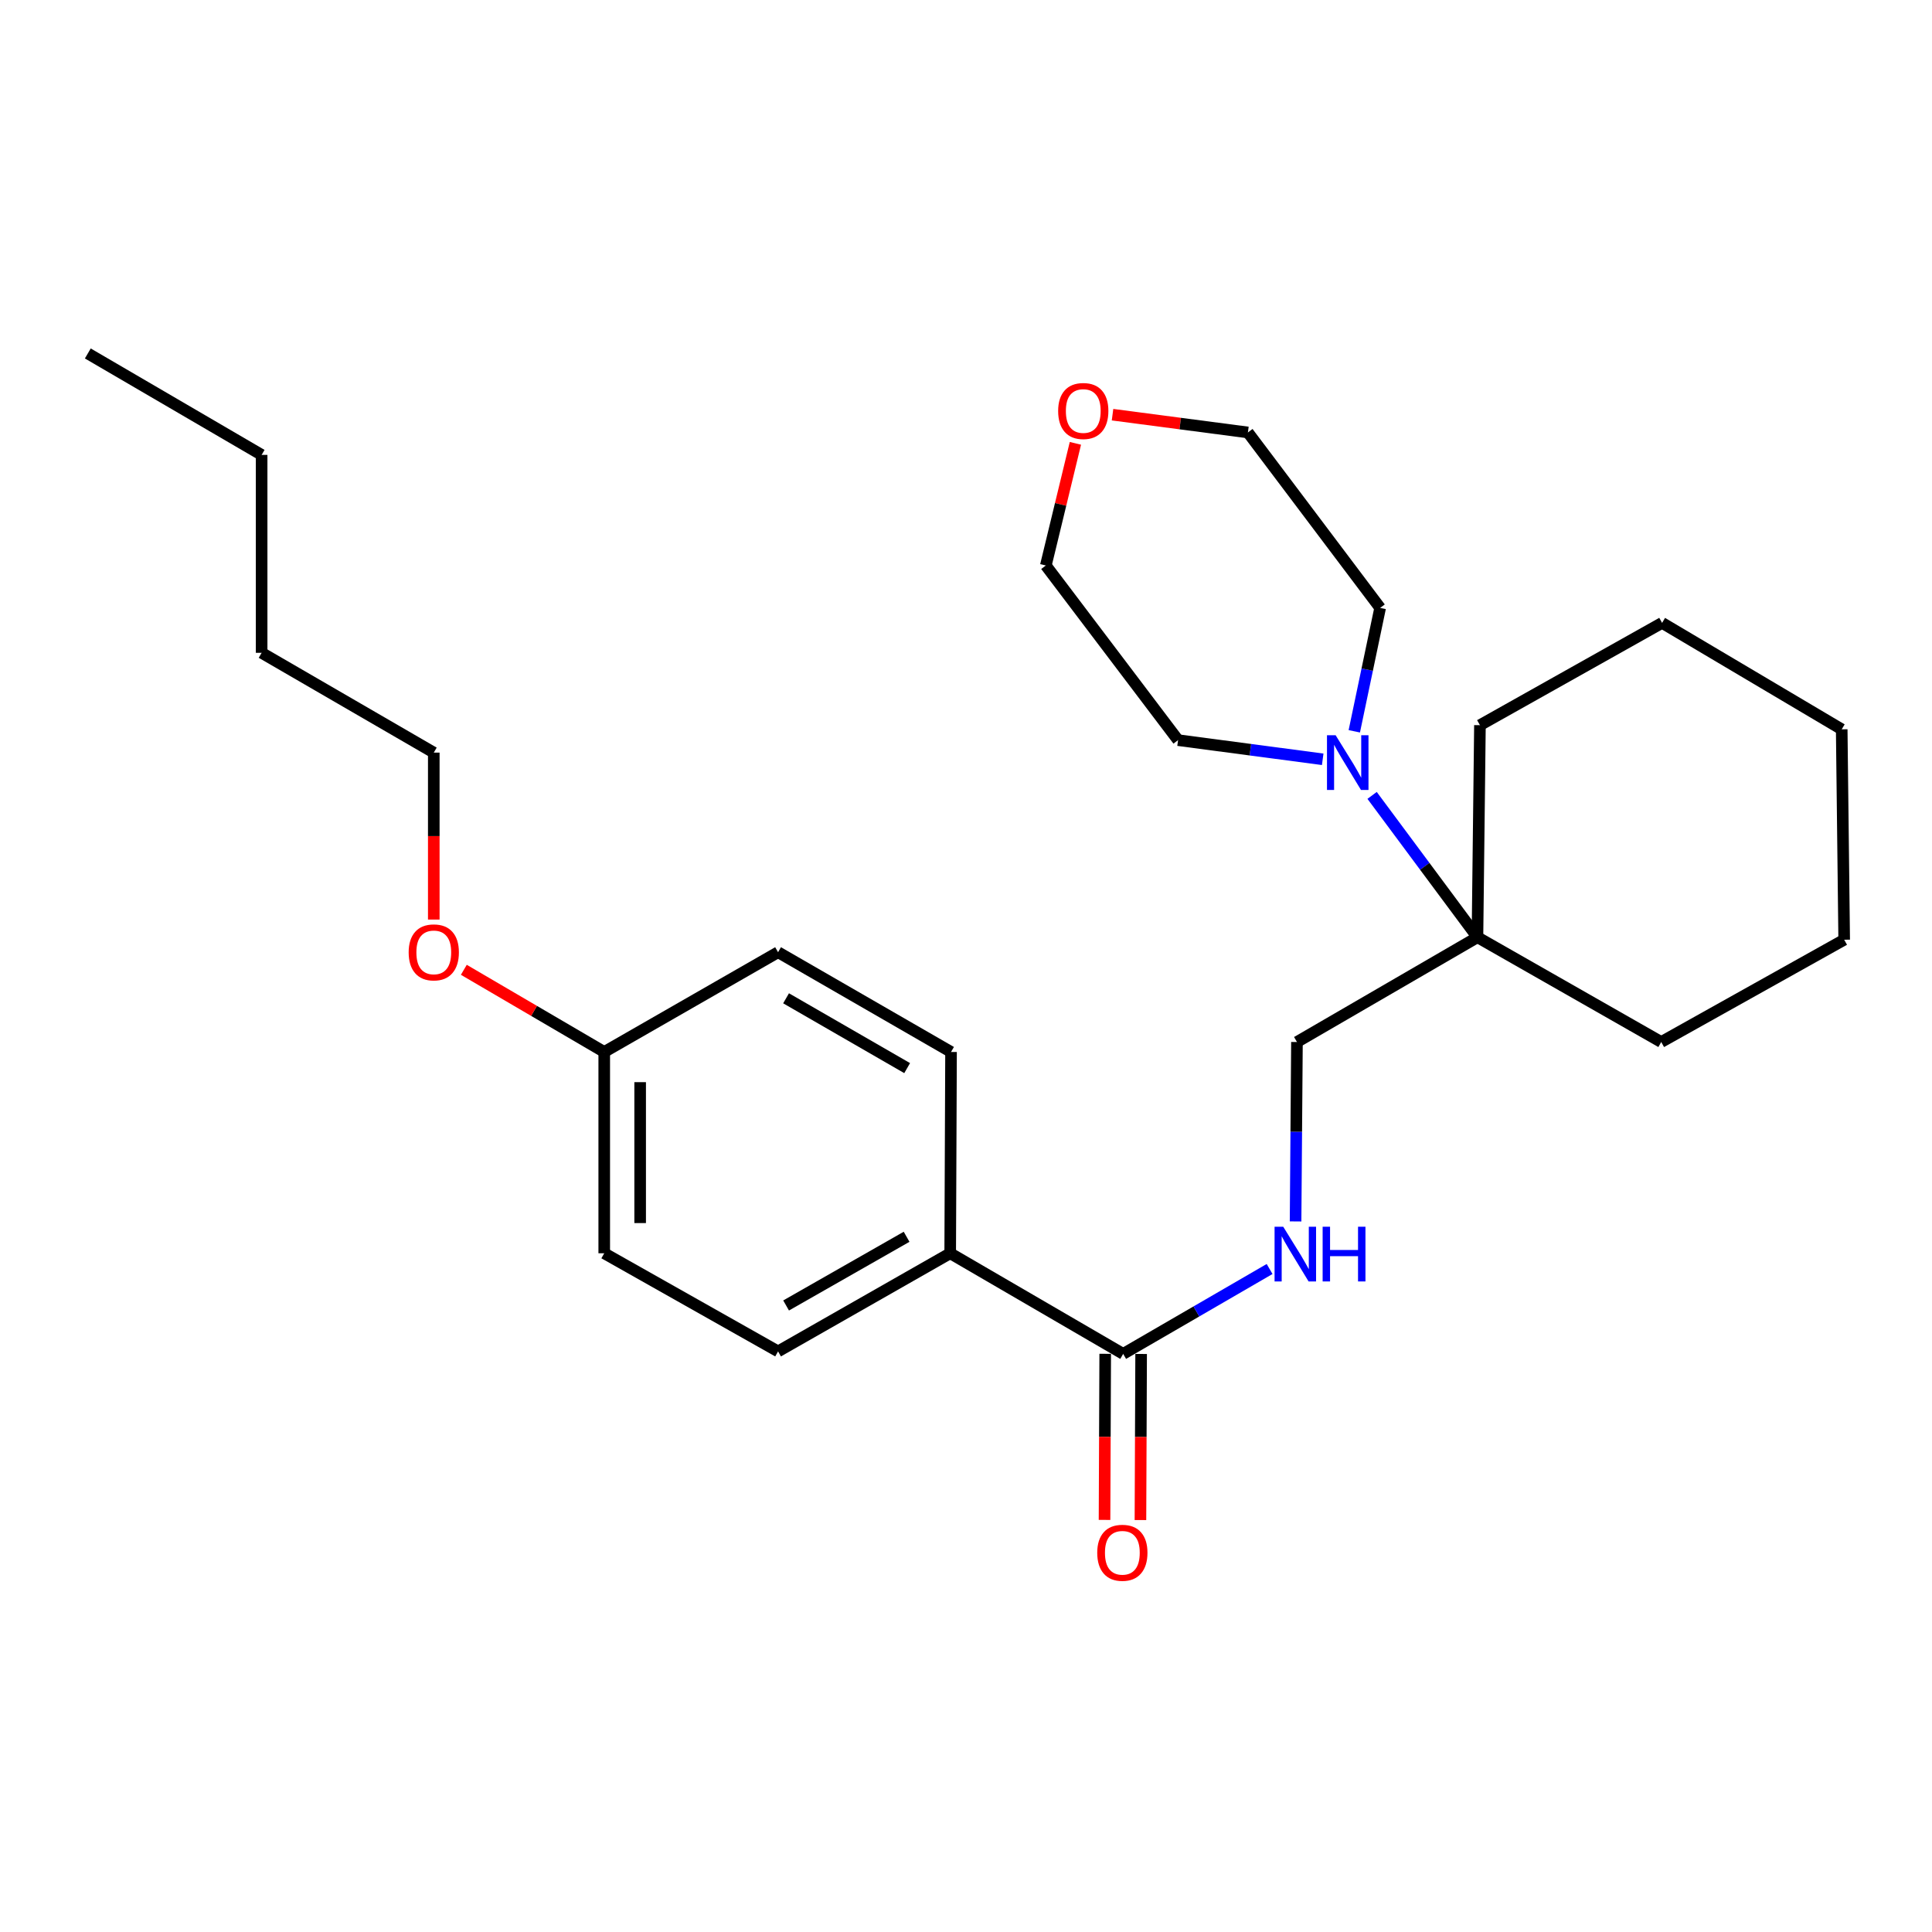 <?xml version='1.0' encoding='iso-8859-1'?>
<svg version='1.1' baseProfile='full'
              xmlns='http://www.w3.org/2000/svg'
                      xmlns:rdkit='http://www.rdkit.org/xml'
                      xmlns:xlink='http://www.w3.org/1999/xlink'
                  xml:space='preserve'
width='1000px' height='1000px' viewBox='0 0 1000 1000'>
<!-- END OF HEADER -->
<rect style='opacity:1.0;fill:#FFFFFF;stroke:none' width='1000' height='1000' x='0' y='0'> </rect>
<path class='bond-1' d='M 710.195,411.7 L 737.46,448.406' style='fill:none;fill-rule:evenodd;stroke:#0000FF;stroke-width:6px;stroke-linecap:butt;stroke-linejoin:miter;stroke-opacity:1' />
<path class='bond-1' d='M 737.46,448.406 L 764.726,485.112' style='fill:none;fill-rule:evenodd;stroke:#000000;stroke-width:6px;stroke-linecap:butt;stroke-linejoin:miter;stroke-opacity:1' />
<path class='bond-12' d='M 700.981,378.52 L 707.669,346.588' style='fill:none;fill-rule:evenodd;stroke:#0000FF;stroke-width:6px;stroke-linecap:butt;stroke-linejoin:miter;stroke-opacity:1' />
<path class='bond-12' d='M 707.669,346.588 L 714.358,314.656' style='fill:none;fill-rule:evenodd;stroke:#000000;stroke-width:6px;stroke-linecap:butt;stroke-linejoin:miter;stroke-opacity:1' />
<path class='bond-13' d='M 684.631,393.01 L 647.196,388.053' style='fill:none;fill-rule:evenodd;stroke:#0000FF;stroke-width:6px;stroke-linecap:butt;stroke-linejoin:miter;stroke-opacity:1' />
<path class='bond-13' d='M 647.196,388.053 L 609.761,383.096' style='fill:none;fill-rule:evenodd;stroke:#000000;stroke-width:6px;stroke-linecap:butt;stroke-linejoin:miter;stroke-opacity:1' />
<path class='bond-0' d='M 581.35,700.771 L 619.245,678.801' style='fill:none;fill-rule:evenodd;stroke:#000000;stroke-width:6px;stroke-linecap:butt;stroke-linejoin:miter;stroke-opacity:1' />
<path class='bond-0' d='M 619.245,678.801 L 657.141,656.832' style='fill:none;fill-rule:evenodd;stroke:#0000FF;stroke-width:6px;stroke-linecap:butt;stroke-linejoin:miter;stroke-opacity:1' />
<path class='bond-3' d='M 581.35,700.771 L 491.821,648.689' style='fill:none;fill-rule:evenodd;stroke:#000000;stroke-width:6px;stroke-linecap:butt;stroke-linejoin:miter;stroke-opacity:1' />
<path class='bond-5' d='M 572.055,700.733 L 571.878,743.718' style='fill:none;fill-rule:evenodd;stroke:#000000;stroke-width:6px;stroke-linecap:butt;stroke-linejoin:miter;stroke-opacity:1' />
<path class='bond-5' d='M 571.878,743.718 L 571.701,786.703' style='fill:none;fill-rule:evenodd;stroke:#FF0000;stroke-width:6px;stroke-linecap:butt;stroke-linejoin:miter;stroke-opacity:1' />
<path class='bond-5' d='M 590.645,700.809 L 590.468,743.794' style='fill:none;fill-rule:evenodd;stroke:#000000;stroke-width:6px;stroke-linecap:butt;stroke-linejoin:miter;stroke-opacity:1' />
<path class='bond-5' d='M 590.468,743.794 L 590.291,786.78' style='fill:none;fill-rule:evenodd;stroke:#FF0000;stroke-width:6px;stroke-linecap:butt;stroke-linejoin:miter;stroke-opacity:1' />
<path class='bond-4' d='M 764.726,485.112 L 671.303,539.341' style='fill:none;fill-rule:evenodd;stroke:#000000;stroke-width:6px;stroke-linecap:butt;stroke-linejoin:miter;stroke-opacity:1' />
<path class='bond-15' d='M 764.726,485.112 L 859.852,539.341' style='fill:none;fill-rule:evenodd;stroke:#000000;stroke-width:6px;stroke-linecap:butt;stroke-linejoin:miter;stroke-opacity:1' />
<path class='bond-16' d='M 764.726,485.112 L 766.016,375.351' style='fill:none;fill-rule:evenodd;stroke:#000000;stroke-width:6px;stroke-linecap:butt;stroke-linejoin:miter;stroke-opacity:1' />
<path class='bond-2' d='M 670.586,632.208 L 670.944,585.775' style='fill:none;fill-rule:evenodd;stroke:#0000FF;stroke-width:6px;stroke-linecap:butt;stroke-linejoin:miter;stroke-opacity:1' />
<path class='bond-2' d='M 670.944,585.775 L 671.303,539.341' style='fill:none;fill-rule:evenodd;stroke:#000000;stroke-width:6px;stroke-linecap:butt;stroke-linejoin:miter;stroke-opacity:1' />
<path class='bond-7' d='M 491.821,648.689 L 402.725,699.48' style='fill:none;fill-rule:evenodd;stroke:#000000;stroke-width:6px;stroke-linecap:butt;stroke-linejoin:miter;stroke-opacity:1' />
<path class='bond-7' d='M 469.25,640.158 L 406.883,675.712' style='fill:none;fill-rule:evenodd;stroke:#000000;stroke-width:6px;stroke-linecap:butt;stroke-linejoin:miter;stroke-opacity:1' />
<path class='bond-8' d='M 491.821,648.689 L 492.254,544.495' style='fill:none;fill-rule:evenodd;stroke:#000000;stroke-width:6px;stroke-linecap:butt;stroke-linejoin:miter;stroke-opacity:1' />
<path class='bond-6' d='M 556.624,229.47 L 548.972,261.085' style='fill:none;fill-rule:evenodd;stroke:#FF0000;stroke-width:6px;stroke-linecap:butt;stroke-linejoin:miter;stroke-opacity:1' />
<path class='bond-6' d='M 548.972,261.085 L 541.32,292.699' style='fill:none;fill-rule:evenodd;stroke:#000000;stroke-width:6px;stroke-linecap:butt;stroke-linejoin:miter;stroke-opacity:1' />
<path class='bond-26' d='M 575.844,214.639 L 610.881,219.237' style='fill:none;fill-rule:evenodd;stroke:#FF0000;stroke-width:6px;stroke-linecap:butt;stroke-linejoin:miter;stroke-opacity:1' />
<path class='bond-26' d='M 610.881,219.237 L 645.918,223.835' style='fill:none;fill-rule:evenodd;stroke:#000000;stroke-width:6px;stroke-linecap:butt;stroke-linejoin:miter;stroke-opacity:1' />
<path class='bond-11' d='M 402.725,699.48 L 312.752,648.689' style='fill:none;fill-rule:evenodd;stroke:#000000;stroke-width:6px;stroke-linecap:butt;stroke-linejoin:miter;stroke-opacity:1' />
<path class='bond-10' d='M 492.254,544.495 L 402.725,492.867' style='fill:none;fill-rule:evenodd;stroke:#000000;stroke-width:6px;stroke-linecap:butt;stroke-linejoin:miter;stroke-opacity:1' />
<path class='bond-10' d='M 469.539,552.855 L 406.868,516.715' style='fill:none;fill-rule:evenodd;stroke:#000000;stroke-width:6px;stroke-linecap:butt;stroke-linejoin:miter;stroke-opacity:1' />
<path class='bond-9' d='M 312.752,544.495 L 402.725,492.867' style='fill:none;fill-rule:evenodd;stroke:#000000;stroke-width:6px;stroke-linecap:butt;stroke-linejoin:miter;stroke-opacity:1' />
<path class='bond-14' d='M 312.752,544.495 L 276.415,523.232' style='fill:none;fill-rule:evenodd;stroke:#000000;stroke-width:6px;stroke-linecap:butt;stroke-linejoin:miter;stroke-opacity:1' />
<path class='bond-14' d='M 276.415,523.232 L 240.079,501.97' style='fill:none;fill-rule:evenodd;stroke:#FF0000;stroke-width:6px;stroke-linecap:butt;stroke-linejoin:miter;stroke-opacity:1' />
<path class='bond-28' d='M 312.752,544.495 L 312.752,648.689' style='fill:none;fill-rule:evenodd;stroke:#000000;stroke-width:6px;stroke-linecap:butt;stroke-linejoin:miter;stroke-opacity:1' />
<path class='bond-28' d='M 331.341,560.124 L 331.341,633.06' style='fill:none;fill-rule:evenodd;stroke:#000000;stroke-width:6px;stroke-linecap:butt;stroke-linejoin:miter;stroke-opacity:1' />
<path class='bond-18' d='M 714.358,314.656 L 645.918,223.835' style='fill:none;fill-rule:evenodd;stroke:#000000;stroke-width:6px;stroke-linecap:butt;stroke-linejoin:miter;stroke-opacity:1' />
<path class='bond-17' d='M 609.761,383.096 L 541.32,292.699' style='fill:none;fill-rule:evenodd;stroke:#000000;stroke-width:6px;stroke-linecap:butt;stroke-linejoin:miter;stroke-opacity:1' />
<path class='bond-19' d='M 224.524,475.965 L 224.524,432.758' style='fill:none;fill-rule:evenodd;stroke:#FF0000;stroke-width:6px;stroke-linecap:butt;stroke-linejoin:miter;stroke-opacity:1' />
<path class='bond-19' d='M 224.524,432.758 L 224.524,389.551' style='fill:none;fill-rule:evenodd;stroke:#000000;stroke-width:6px;stroke-linecap:butt;stroke-linejoin:miter;stroke-opacity:1' />
<path class='bond-23' d='M 859.852,539.341 L 954.545,486.402' style='fill:none;fill-rule:evenodd;stroke:#000000;stroke-width:6px;stroke-linecap:butt;stroke-linejoin:miter;stroke-opacity:1' />
<path class='bond-22' d='M 766.016,375.351 L 860.296,322.401' style='fill:none;fill-rule:evenodd;stroke:#000000;stroke-width:6px;stroke-linecap:butt;stroke-linejoin:miter;stroke-opacity:1' />
<path class='bond-20' d='M 224.524,389.551 L 135.418,337.893' style='fill:none;fill-rule:evenodd;stroke:#000000;stroke-width:6px;stroke-linecap:butt;stroke-linejoin:miter;stroke-opacity:1' />
<path class='bond-21' d='M 135.418,337.893 L 135.418,235.454' style='fill:none;fill-rule:evenodd;stroke:#000000;stroke-width:6px;stroke-linecap:butt;stroke-linejoin:miter;stroke-opacity:1' />
<path class='bond-24' d='M 135.418,235.454 L 45.455,182.949' style='fill:none;fill-rule:evenodd;stroke:#000000;stroke-width:6px;stroke-linecap:butt;stroke-linejoin:miter;stroke-opacity:1' />
<path class='bond-25' d='M 860.296,322.401 L 953.265,377.499' style='fill:none;fill-rule:evenodd;stroke:#000000;stroke-width:6px;stroke-linecap:butt;stroke-linejoin:miter;stroke-opacity:1' />
<path class='bond-27' d='M 954.545,486.402 L 953.265,377.499' style='fill:none;fill-rule:evenodd;stroke:#000000;stroke-width:6px;stroke-linecap:butt;stroke-linejoin:miter;stroke-opacity:1' />
<path  class='atom-0' d='M 691.326 380.565
L 700.606 395.565
Q 701.526 397.045, 703.006 399.725
Q 704.486 402.405, 704.566 402.565
L 704.566 380.565
L 708.326 380.565
L 708.326 408.885
L 704.446 408.885
L 694.486 392.485
Q 693.326 390.565, 692.086 388.365
Q 690.886 386.165, 690.526 385.485
L 690.526 408.885
L 686.846 408.885
L 686.846 380.565
L 691.326 380.565
' fill='#0000FF'/>
<path  class='atom-3' d='M 664.196 634.953
L 673.476 649.953
Q 674.396 651.433, 675.876 654.113
Q 677.356 656.793, 677.436 656.953
L 677.436 634.953
L 681.196 634.953
L 681.196 663.273
L 677.316 663.273
L 667.356 646.873
Q 666.196 644.953, 664.956 642.753
Q 663.756 640.553, 663.396 639.873
L 663.396 663.273
L 659.716 663.273
L 659.716 634.953
L 664.196 634.953
' fill='#0000FF'/>
<path  class='atom-3' d='M 684.596 634.953
L 688.436 634.953
L 688.436 646.993
L 702.916 646.993
L 702.916 634.953
L 706.756 634.953
L 706.756 663.273
L 702.916 663.273
L 702.916 650.193
L 688.436 650.193
L 688.436 663.273
L 684.596 663.273
L 684.596 634.953
' fill='#0000FF'/>
<path  class='atom-6' d='M 567.927 803.713
Q 567.927 796.913, 571.287 793.113
Q 574.647 789.313, 580.927 789.313
Q 587.207 789.313, 590.567 793.113
Q 593.927 796.913, 593.927 803.713
Q 593.927 810.593, 590.527 814.513
Q 587.127 818.393, 580.927 818.393
Q 574.687 818.393, 571.287 814.513
Q 567.927 810.633, 567.927 803.713
M 580.927 815.193
Q 585.247 815.193, 587.567 812.313
Q 589.927 809.393, 589.927 803.713
Q 589.927 798.153, 587.567 795.353
Q 585.247 792.513, 580.927 792.513
Q 576.607 792.513, 574.247 795.313
Q 571.927 798.113, 571.927 803.713
Q 571.927 809.433, 574.247 812.313
Q 576.607 815.193, 580.927 815.193
' fill='#FF0000'/>
<path  class='atom-7' d='M 547.695 212.731
Q 547.695 205.931, 551.055 202.131
Q 554.415 198.331, 560.695 198.331
Q 566.975 198.331, 570.335 202.131
Q 573.695 205.931, 573.695 212.731
Q 573.695 219.611, 570.295 223.531
Q 566.895 227.411, 560.695 227.411
Q 554.455 227.411, 551.055 223.531
Q 547.695 219.651, 547.695 212.731
M 560.695 224.211
Q 565.015 224.211, 567.335 221.331
Q 569.695 218.411, 569.695 212.731
Q 569.695 207.171, 567.335 204.371
Q 565.015 201.531, 560.695 201.531
Q 556.375 201.531, 554.015 204.331
Q 551.695 207.131, 551.695 212.731
Q 551.695 218.451, 554.015 221.331
Q 556.375 224.211, 560.695 224.211
' fill='#FF0000'/>
<path  class='atom-15' d='M 211.524 492.947
Q 211.524 486.147, 214.884 482.347
Q 218.244 478.547, 224.524 478.547
Q 230.804 478.547, 234.164 482.347
Q 237.524 486.147, 237.524 492.947
Q 237.524 499.827, 234.124 503.747
Q 230.724 507.627, 224.524 507.627
Q 218.284 507.627, 214.884 503.747
Q 211.524 499.867, 211.524 492.947
M 224.524 504.427
Q 228.844 504.427, 231.164 501.547
Q 233.524 498.627, 233.524 492.947
Q 233.524 487.387, 231.164 484.587
Q 228.844 481.747, 224.524 481.747
Q 220.204 481.747, 217.844 484.547
Q 215.524 487.347, 215.524 492.947
Q 215.524 498.667, 217.844 501.547
Q 220.204 504.427, 224.524 504.427
' fill='#FF0000'/>
</svg>
